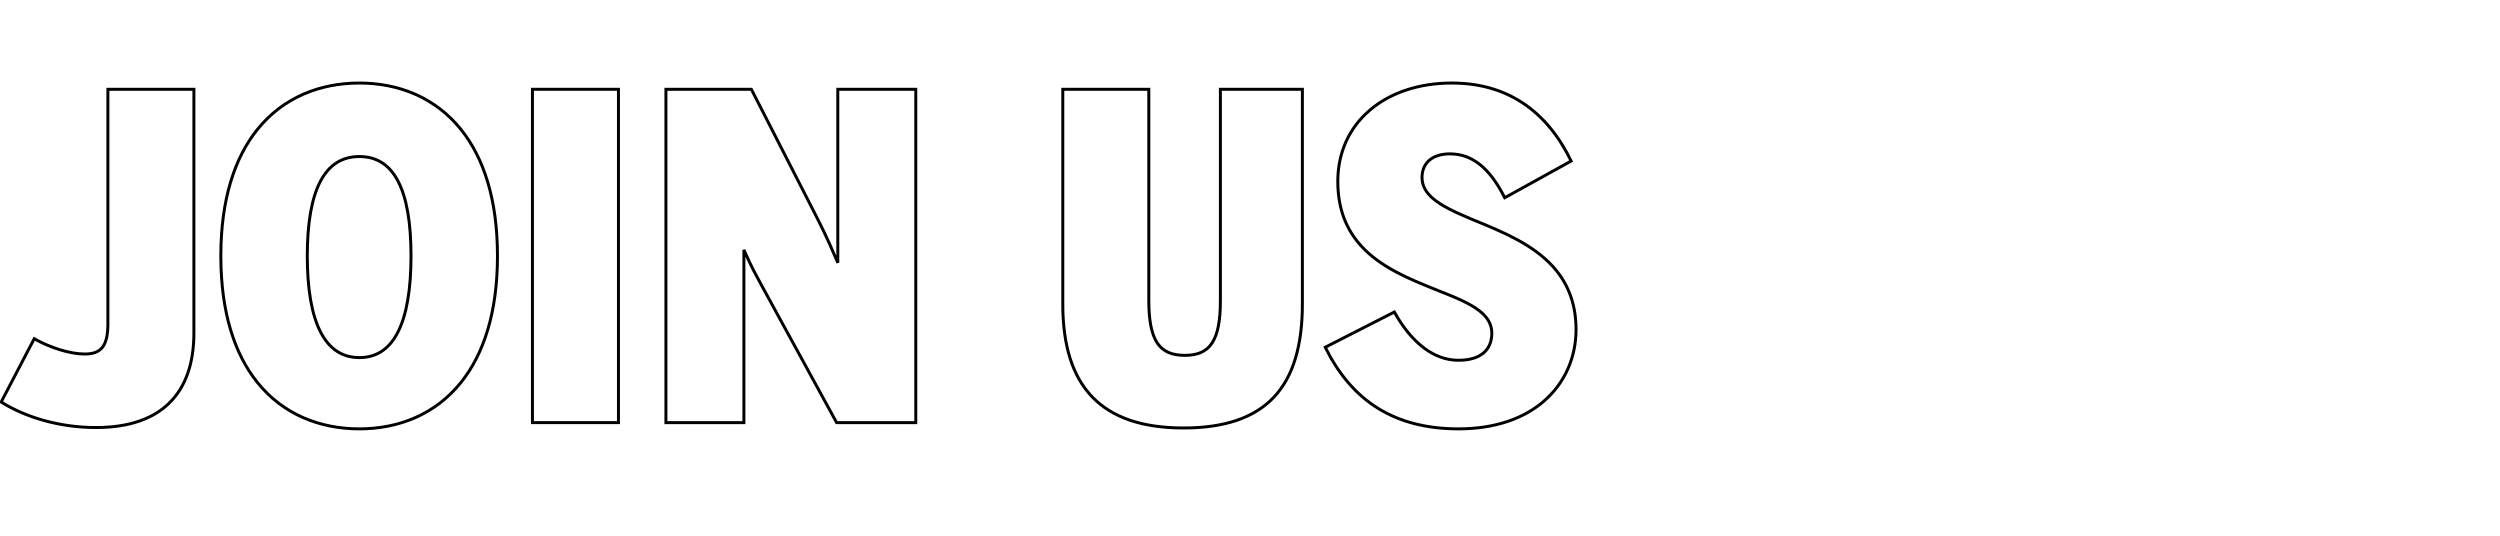 <?xml version="1.0" encoding="UTF-8"?>
<svg width="1680px" height="360px" viewBox="0 0 1680 360" version="1.1" xmlns="http://www.w3.org/2000/svg" xmlns:xlink="http://www.w3.org/1999/xlink">
    <title>Assets / 5.0 Careers / careers_supertext</title>
    <g id="Assets-/-5.0-Careers-/-careers_supertext" stroke="none" stroke-width="1" fill="none" fill-rule="evenodd" fill-opacity="0">
        <g id="JOIN-US" transform="translate(2.1, 56.8)" fill="#FFFFFF" fill-rule="nonzero" stroke="#000000" stroke-width="2">
            <path d="M128.2,3.2 L128.2,167.1 C128.2,186.719 122.98,203.138 111.333,214.355 C100.728,224.567 84.764,230.5 62.4,230.5 C37.802,230.5 15.083,223.617 -1.317,213.362 L20.887,170.831 C31.392,176.697 44.552,181.1 54.9,181.1 C60.291,181.1 64.223,179.803 66.752,176.539 C69.273,173.284 70.4,168.179 70.4,160.8 L70.4,3.2 L128.2,3.2 Z" id="Path"></path>
            <path d="M239.4,-1 C265.757,-1 290.534,8.696 307.858,30.436 C322.792,49.177 332.2,76.907 332.2,115.2 C332.2,153.493 322.792,181.223 307.858,199.964 C290.534,221.704 265.757,231.4 239.4,231.4 C212.898,231.4 188.062,221.716 170.706,200.006 C155.722,181.264 146.3,153.521 146.3,115.2 C146.3,76.879 155.722,49.136 170.706,30.394 C188.062,8.684 212.898,-1 239.4,-1 Z M239.4,48.4 C233.601,48.4 228.541,49.771 224.213,52.497 C219.833,55.255 216.209,59.395 213.307,64.861 C207.309,76.157 204.4,93.046 204.4,115.2 C204.4,137.483 207.344,154.82 213.41,166.497 C216.325,172.11 219.961,176.399 224.351,179.264 C228.647,182.068 233.661,183.5 239.4,183.5 C245.123,183.5 250.107,182.076 254.368,179.288 C258.727,176.435 262.324,172.163 265.204,166.572 C271.221,154.894 274.1,137.53 274.1,115.2 C274.1,92.998 271.255,76.085 265.306,64.787 C262.44,59.343 258.854,55.22 254.505,52.474 C250.213,49.763 245.183,48.4 239.4,48.4 Z" id="Shape"></path>
            <path d="M413.5,3.2 L413.5,227.2 L355.7,227.2 L355.7,3.2 L413.5,3.2 Z" id="Path"></path>
            <path d="M502.812,3.2 L544.79,85.345 C547.555,90.754 549.695,95.009 551.748,99.304 L552.221,100.296 C554.5,105.101 556.724,110.069 559.639,116.854 L560.251,118.282 C560.458,118.767 560.67,119.261 560.884,119.765 L560.9,119.803 L560.9,3.2 L613.3,3.2 L613.3,227.2 L560.107,227.2 L510.622,136.679 C510.436,136.338 510.254,136.003 510.073,135.673 C508.212,132.262 506.631,129.364 505.101,126.429 L504.623,125.507 C502.531,121.451 500.492,117.218 497.917,111.384 L497.8,111.12 L497.8,227.2 L445.4,227.2 L445.4,3.2 L502.812,3.2 Z" id="Path"></path>
            <path d="M769.9,3.2 L769.9,144.9 C769.9,158.43 771.645,167.738 775.57,173.671 C779.477,179.579 785.572,182 794.1,182 C802.569,182 808.564,179.538 812.4,173.715 C816.304,167.789 818,158.523 818,145.2 L818,3.2 L873.1,3.2 L873.1,147.3 C873.1,175.301 867.047,196.406 853.667,210.396 C840.78,223.871 821.065,230.8 793.2,230.8 C765.329,230.8 745.318,223.724 732.137,210.197 C718.459,196.161 712.1,175.128 712.1,147.6 L712.1,3.2 L769.9,3.2 Z" id="Path"></path>
            <path d="M973.5,-1 C992.365,-1 1007.861,3.787 1020.534,11.979 C1035.017,21.341 1045.817,35.159 1053.717,51.415 L1009.079,76.075 C1004.098,66.216 998.558,58.58 992.121,53.544 C986.319,49.006 979.791,46.6 972.3,46.6 C966.248,46.6 961.631,48.152 958.483,50.823 C955.146,53.655 953.5,57.732 953.5,62.4 C953.5,68.059 956.195,72.533 960.652,76.418 C966.546,81.554 975.472,85.666 985.584,89.977 C987.143,90.625 988.728,91.277 990.334,91.937 C1007.835,99.135 1027.683,107.333 1041.115,121.943 C1050.662,132.327 1057,145.933 1057,164.7 C1057,183.148 1049.607,200.819 1034.74,213.342 C1021.662,224.358 1002.778,231.4 978,231.4 C955.977,231.4 938.564,226.453 924.649,218.028 C908.409,208.195 896.923,193.617 888.462,176.56 L934.904,152.871 C939.987,162.086 946.766,171.105 955.153,177.294 C961.777,182.182 969.408,185.3 978,185.3 C985.333,185.3 990.895,183.618 994.65,180.537 C998.505,177.374 1000.4,172.745 1000.4,167.1 C1000.4,161.038 997.415,156.393 992.551,152.454 C985.916,147.081 975.844,143.007 964.725,138.627 C963.92,138.302 963.108,137.975 962.292,137.646 C945.001,130.681 925.581,122.82 912.449,108.299 C903.097,97.957 896.9,84.253 896.9,65.1 C896.9,45.335 904.822,28.935 918.21,17.407 C931.82,5.687 951.104,-1 973.5,-1 Z" id="Path"></path>
        </g>
    </g>
</svg>